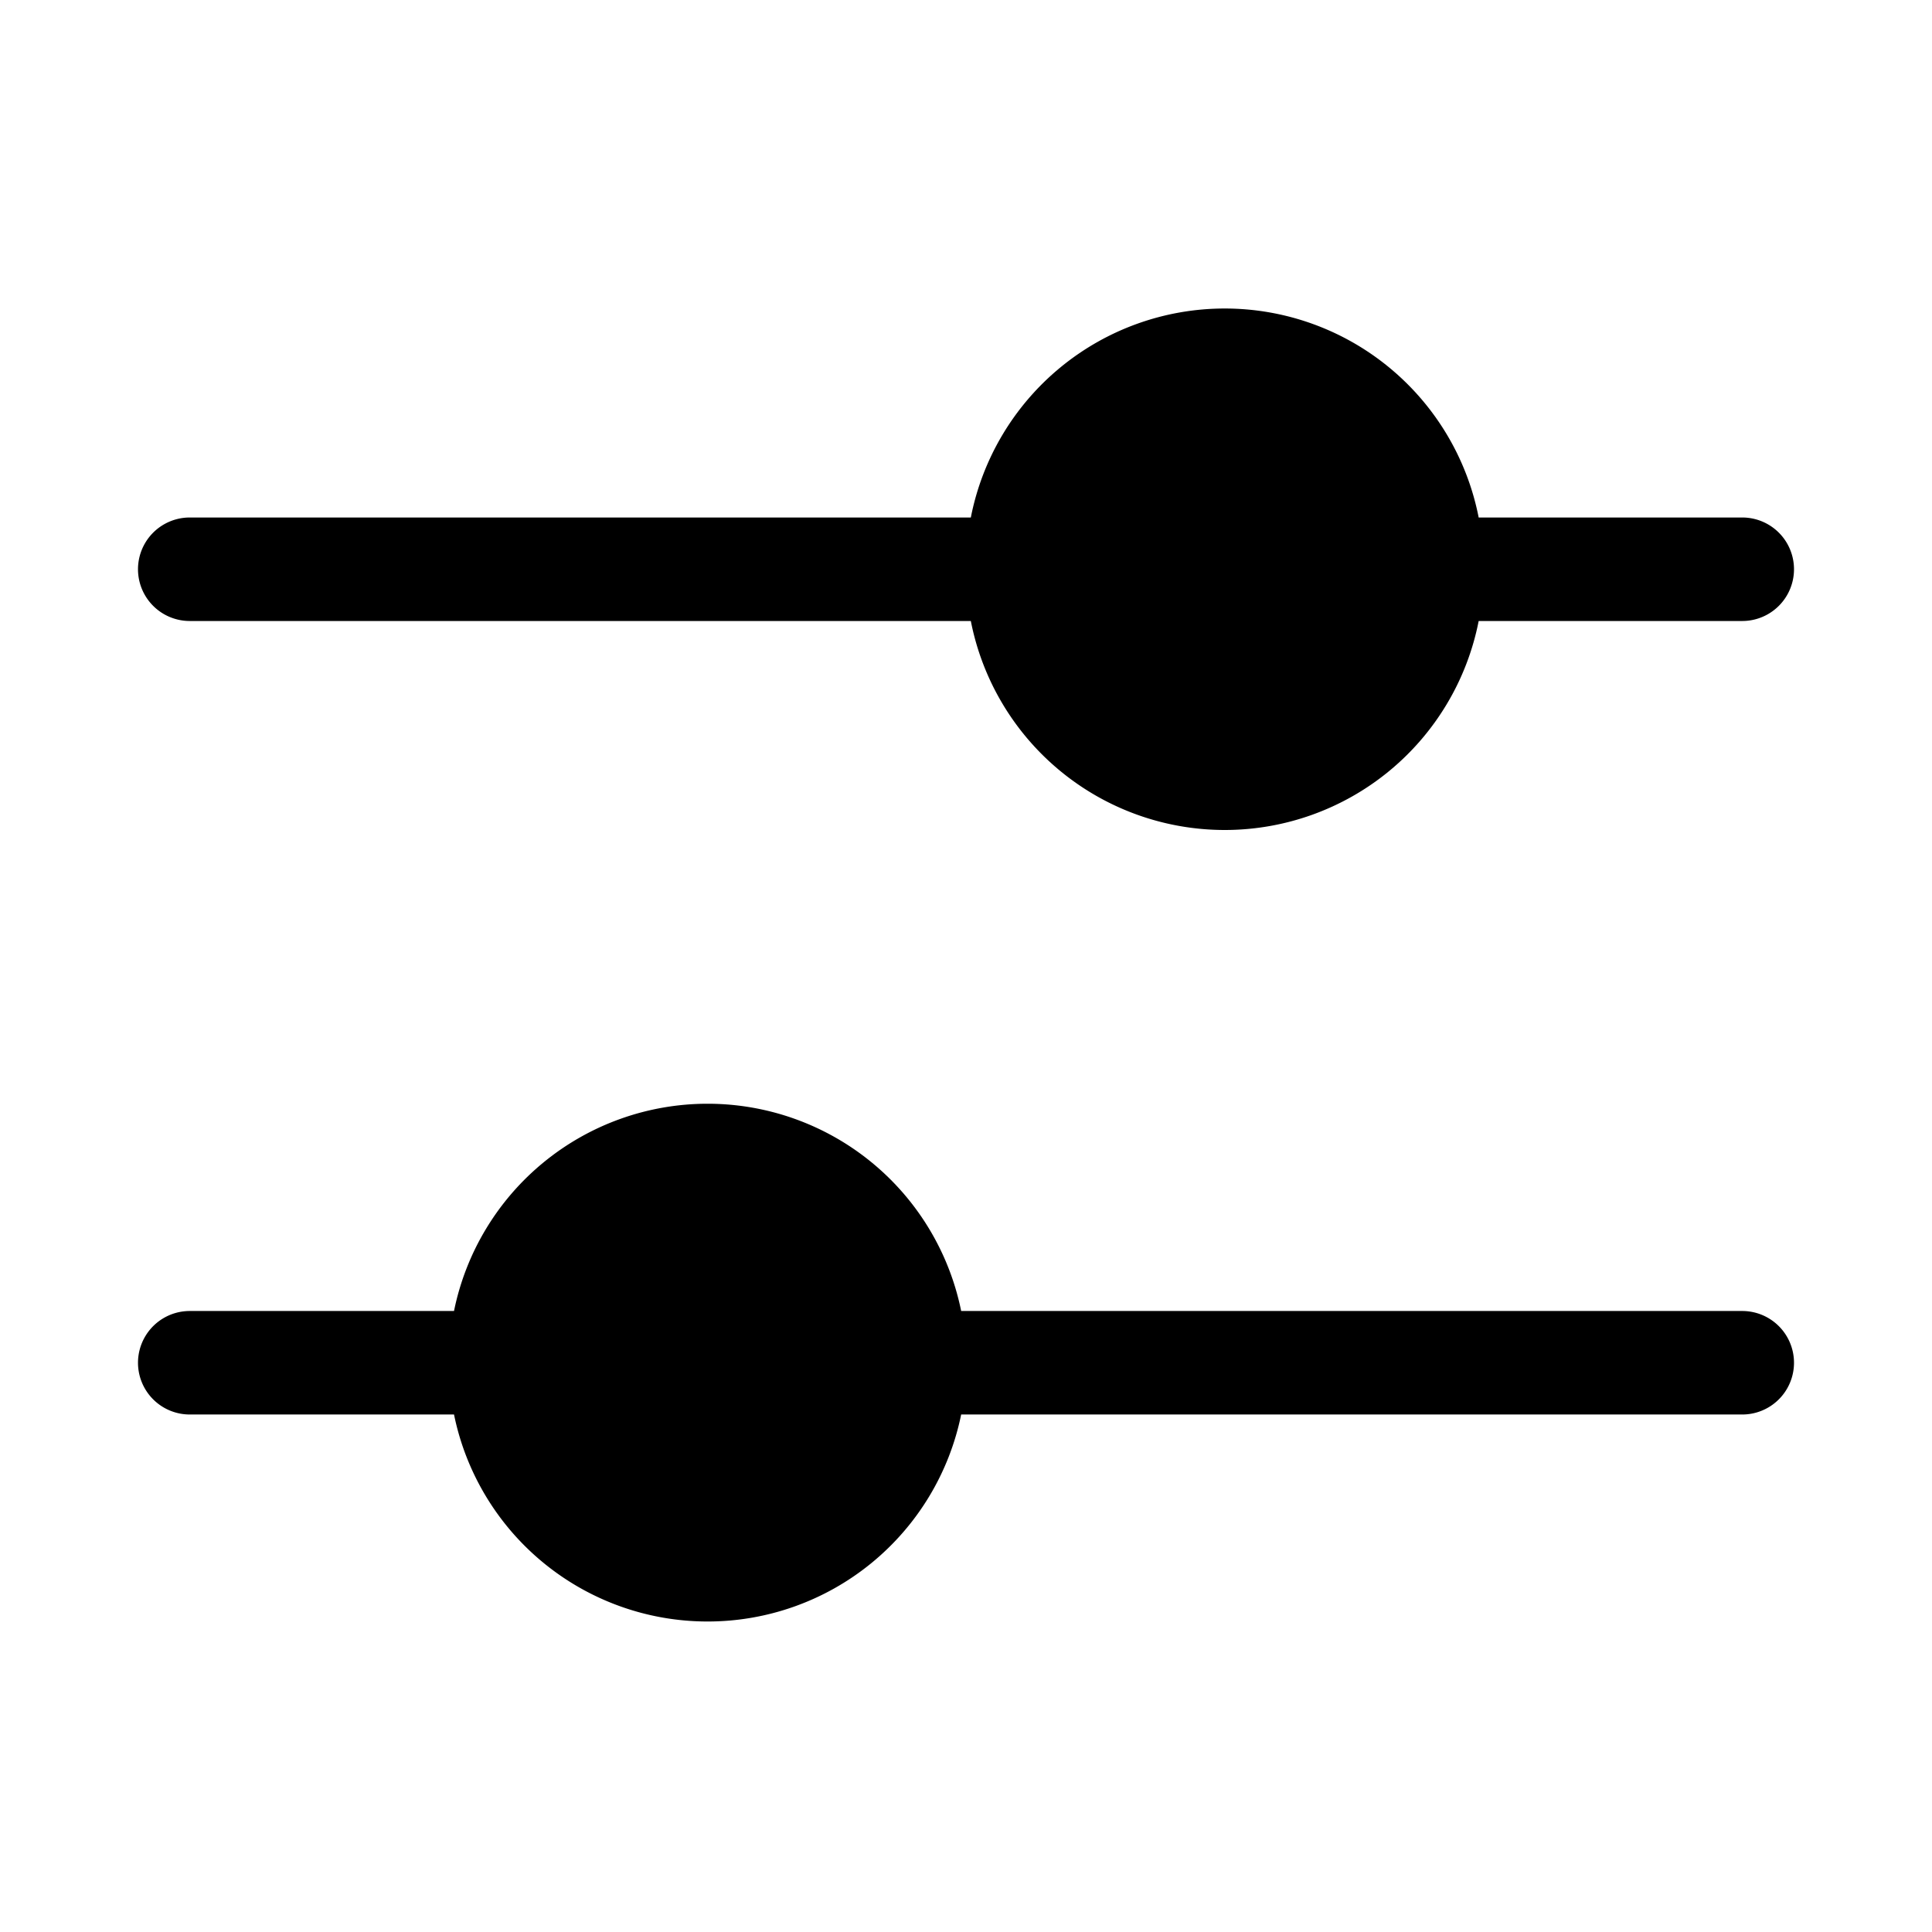 <svg width="28" height="28" viewBox="0 0 28 28" xmlns="http://www.w3.org/2000/svg"><path d="M2.75 9h11.32a3.75 3.75 0 0 0 7.36 0h3.82a.75.75 0 0 0 0-1.5h-3.82a3.75 3.75 0 0 0-7.36 0H2.75a.75.75 0 0 0 0 1.5Zm7.5 14.5a3.75 3.75 0 0 1-3.67-3H2.75a.75.75 0 0 1 0-1.5h3.83a3.75 3.75 0 0 1 7.35 0h11.32a.75.75 0 0 1 0 1.5H13.93a3.75 3.75 0 0 1-3.68 3Z"/></svg>